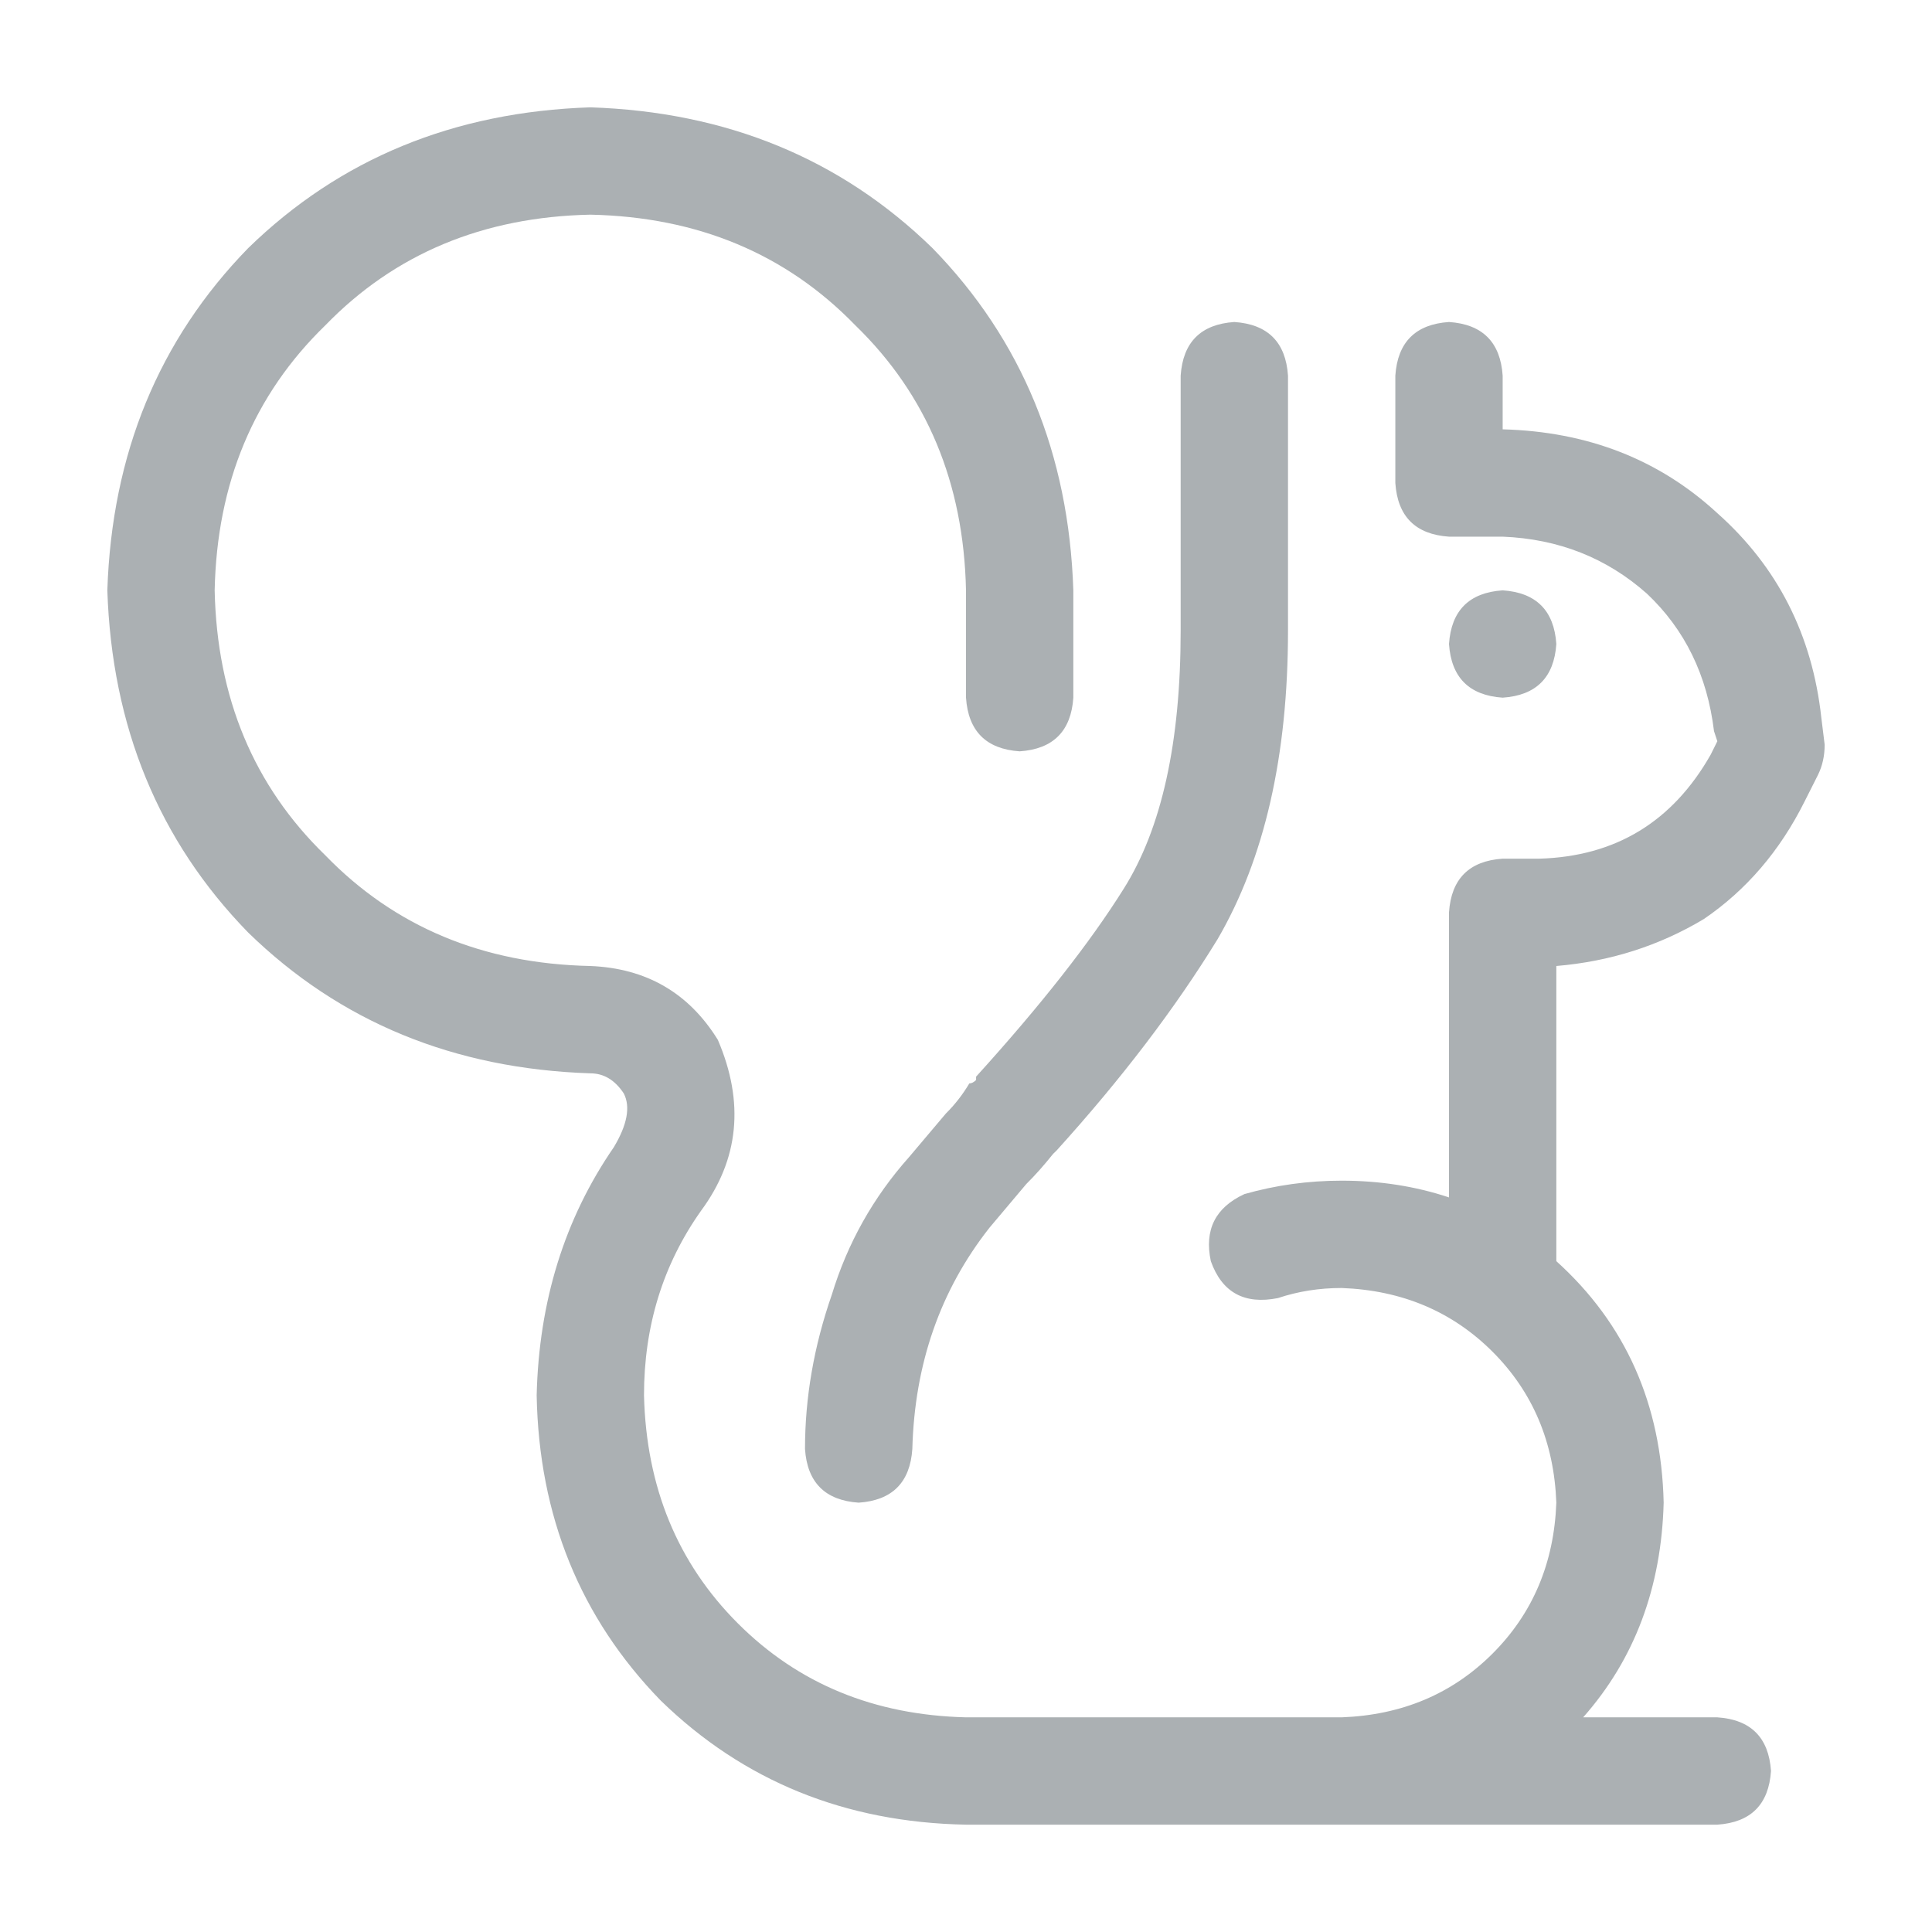 <?xml version="1.0" encoding="utf-8"?>
<svg xmlns="http://www.w3.org/2000/svg" fill="none" height="18" viewBox="0 0 18 18" width="18">
<path d="M5.5 2C4.5 2.021 3.677 2.365 3.031 3.031C2.365 3.677 2.021 4.5 2 5.5C2.021 6.5 2.365 7.323 3.031 7.969C3.677 8.635 4.5 8.979 5.5 9C6.021 9.021 6.417 9.25 6.688 9.688C6.938 10.271 6.885 10.802 6.531 11.281C6.177 11.781 6 12.354 6 13C6.021 13.854 6.312 14.562 6.875 15.125C7.438 15.688 8.146 15.979 9 16H12.5C13.062 15.979 13.531 15.781 13.906 15.406C14.281 15.031 14.479 14.562 14.5 14C14.479 13.438 14.281 12.969 13.906 12.594C13.531 12.219 13.062 12.021 12.5 12C12.292 12 12.094 12.031 11.906 12.094C11.594 12.156 11.385 12.042 11.281 11.75C11.219 11.458 11.323 11.25 11.594 11.125C11.885 11.042 12.188 11 12.5 11C12.854 11 13.188 11.052 13.5 11.156V8.5C13.521 8.188 13.688 8.021 14 8H14.344C15.052 7.979 15.583 7.656 15.938 7.031L16 6.906L15.969 6.812C15.906 6.292 15.698 5.865 15.344 5.531C14.969 5.198 14.521 5.021 14 5H13.5C13.188 4.979 13.021 4.812 13 4.5V3.5C13.021 3.188 13.188 3.021 13.5 3C13.812 3.021 13.979 3.188 14 3.5V4C14.792 4.021 15.458 4.281 16 4.781C16.562 5.281 16.885 5.917 16.969 6.688L17 6.938C17 7.042 16.979 7.135 16.938 7.219L16.812 7.469C16.583 7.927 16.271 8.292 15.875 8.562C15.458 8.812 15 8.958 14.5 9V11.75C15.146 12.333 15.479 13.083 15.5 14C15.479 14.792 15.229 15.458 14.75 16H16C16.312 16.021 16.479 16.188 16.5 16.5C16.479 16.812 16.312 16.979 16 17H12.5H9C7.875 16.979 6.927 16.594 6.156 15.844C5.406 15.073 5.021 14.125 5 13C5.021 12.125 5.26 11.354 5.719 10.688C5.844 10.479 5.875 10.312 5.812 10.188C5.729 10.062 5.625 10 5.5 10C4.229 9.958 3.167 9.521 2.312 8.688C1.479 7.833 1.042 6.771 1 5.5C1.042 4.229 1.479 3.167 2.312 2.312C3.167 1.479 4.229 1.042 5.5 1C6.771 1.042 7.833 1.479 8.688 2.312C9.521 3.167 9.958 4.229 10 5.5V6.5C9.979 6.812 9.812 6.979 9.5 7C9.188 6.979 9.021 6.812 9 6.5V5.5C8.979 4.5 8.635 3.677 7.969 3.031C7.323 2.365 6.5 2.021 5.5 2ZM12 3.5V5.875C12 7.042 11.781 8 11.344 8.75C10.948 9.396 10.448 10.052 9.844 10.719C9.823 10.74 9.812 10.75 9.812 10.75C9.729 10.854 9.646 10.948 9.562 11.031L9.219 11.438C8.76 12.021 8.521 12.708 8.5 13.5C8.479 13.812 8.312 13.979 8 14C7.688 13.979 7.521 13.812 7.5 13.5C7.5 13.021 7.583 12.542 7.75 12.062C7.896 11.583 8.135 11.156 8.469 10.781L8.812 10.375C8.896 10.292 8.969 10.198 9.031 10.094C9.052 10.094 9.073 10.083 9.094 10.062C9.094 10.062 9.094 10.052 9.094 10.031C9.698 9.365 10.156 8.781 10.469 8.281C10.823 7.719 11 6.917 11 5.875V3.5C11.021 3.188 11.188 3.021 11.5 3C11.812 3.021 11.979 3.188 12 3.5ZM14 5.5C14.312 5.521 14.479 5.688 14.5 6C14.479 6.312 14.312 6.479 14 6.5C13.688 6.479 13.521 6.312 13.5 6C13.521 5.688 13.688 5.521 14 5.5Z" fill="#ABB0B3"/>
</svg>